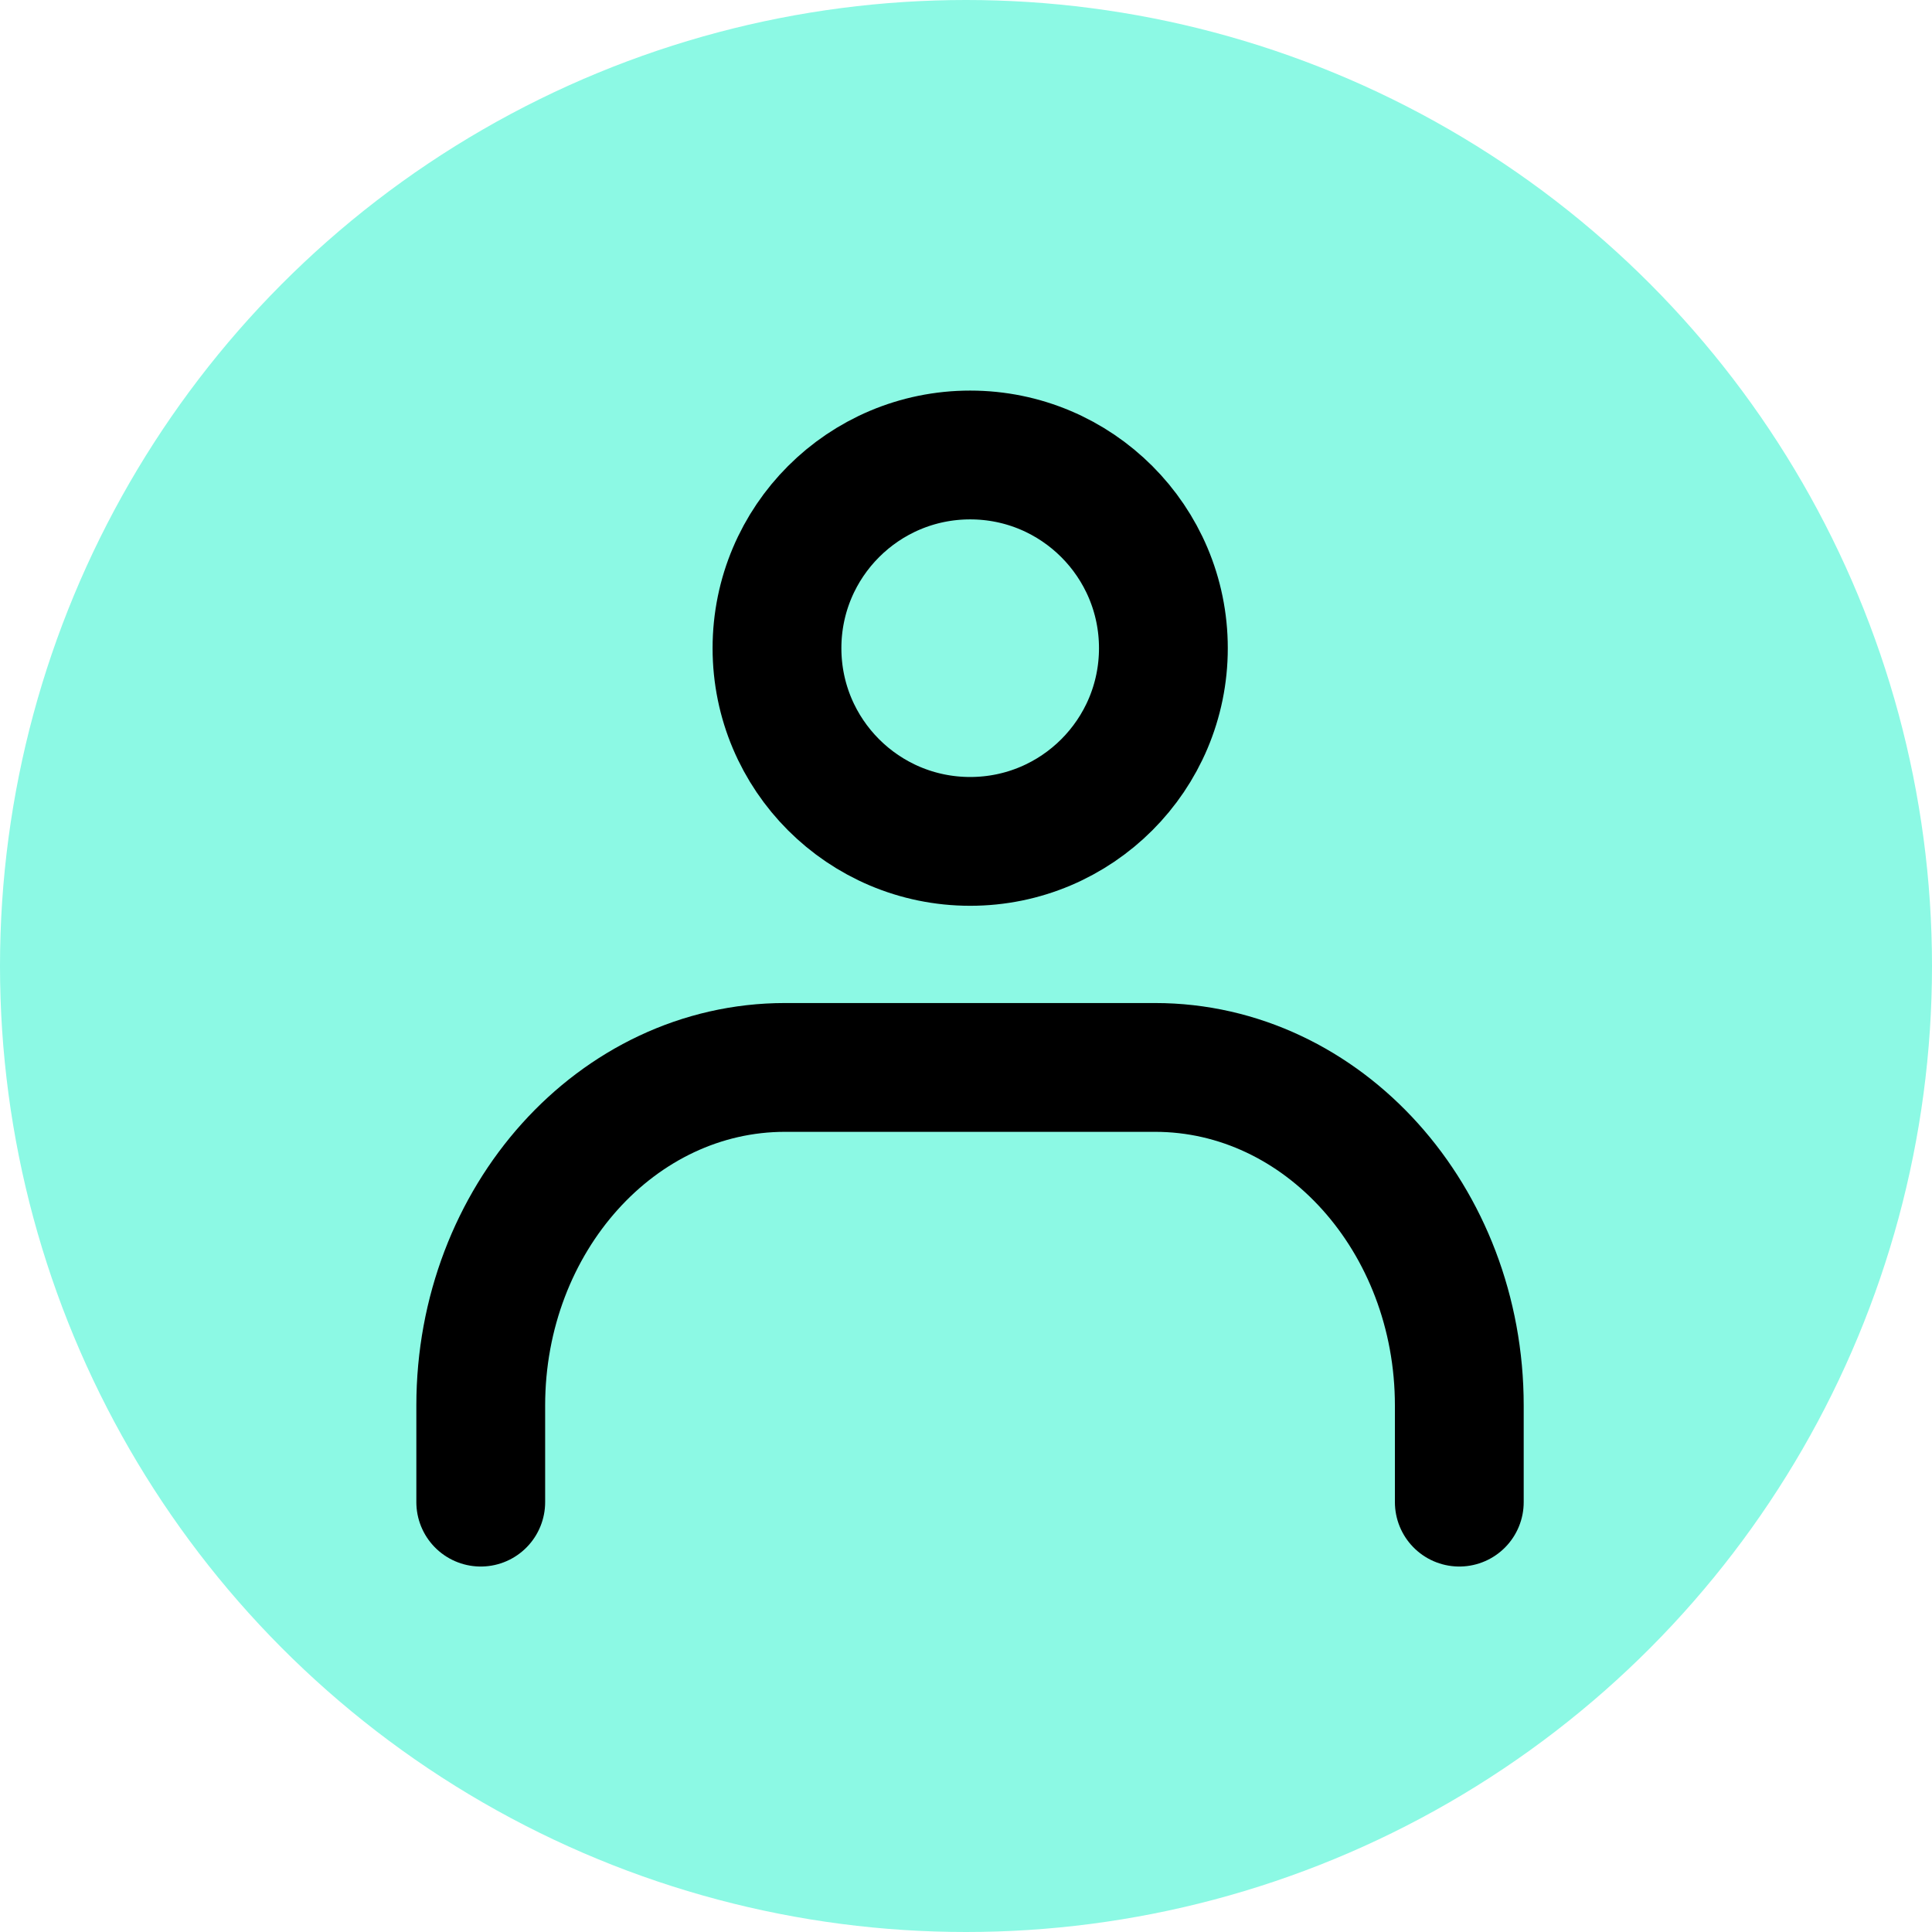 <svg xmlns="http://www.w3.org/2000/svg" xmlns:xlink="http://www.w3.org/1999/xlink" width="60" height="60" viewBox="0 0 60 60">
  <defs>
    <clipPath id="clip-path">
      <rect id="長方形_2737" data-name="長方形 2737" width="48" height="48" fill="none"/>
    </clipPath>
  </defs>
  <g id="ws_point_icon" transform="translate(-285 -4684)">
    <circle id="楕円形_3" data-name="楕円形 3" cx="30" cy="30" r="30" transform="translate(285 4684)" fill="#8cf9e4"/>
    <g id="グループ_4519" data-name="グループ 4519" transform="translate(291 4690)">
      <g id="グループ_4499" data-name="グループ 4499" clip-path="url(#clip-path)">
        <circle id="楕円形_1" data-name="楕円形 1" cx="6" cy="6" r="6" transform="translate(18.13 8.13)" fill="none" stroke="#000" stroke-linecap="round" stroke-linejoin="round" stroke-width="4"/>
        <path id="パス_2" data-name="パス 2" d="M8.93,40.65v-3c0-5.79,4.23-10.5,9.45-10.5H29.87c5.22,0,9.45,4.71,9.45,10.5v3" fill="none" stroke="#000" stroke-linecap="round" stroke-linejoin="round" stroke-width="4"/>
      </g>
    </g>
  </g>
</svg>
